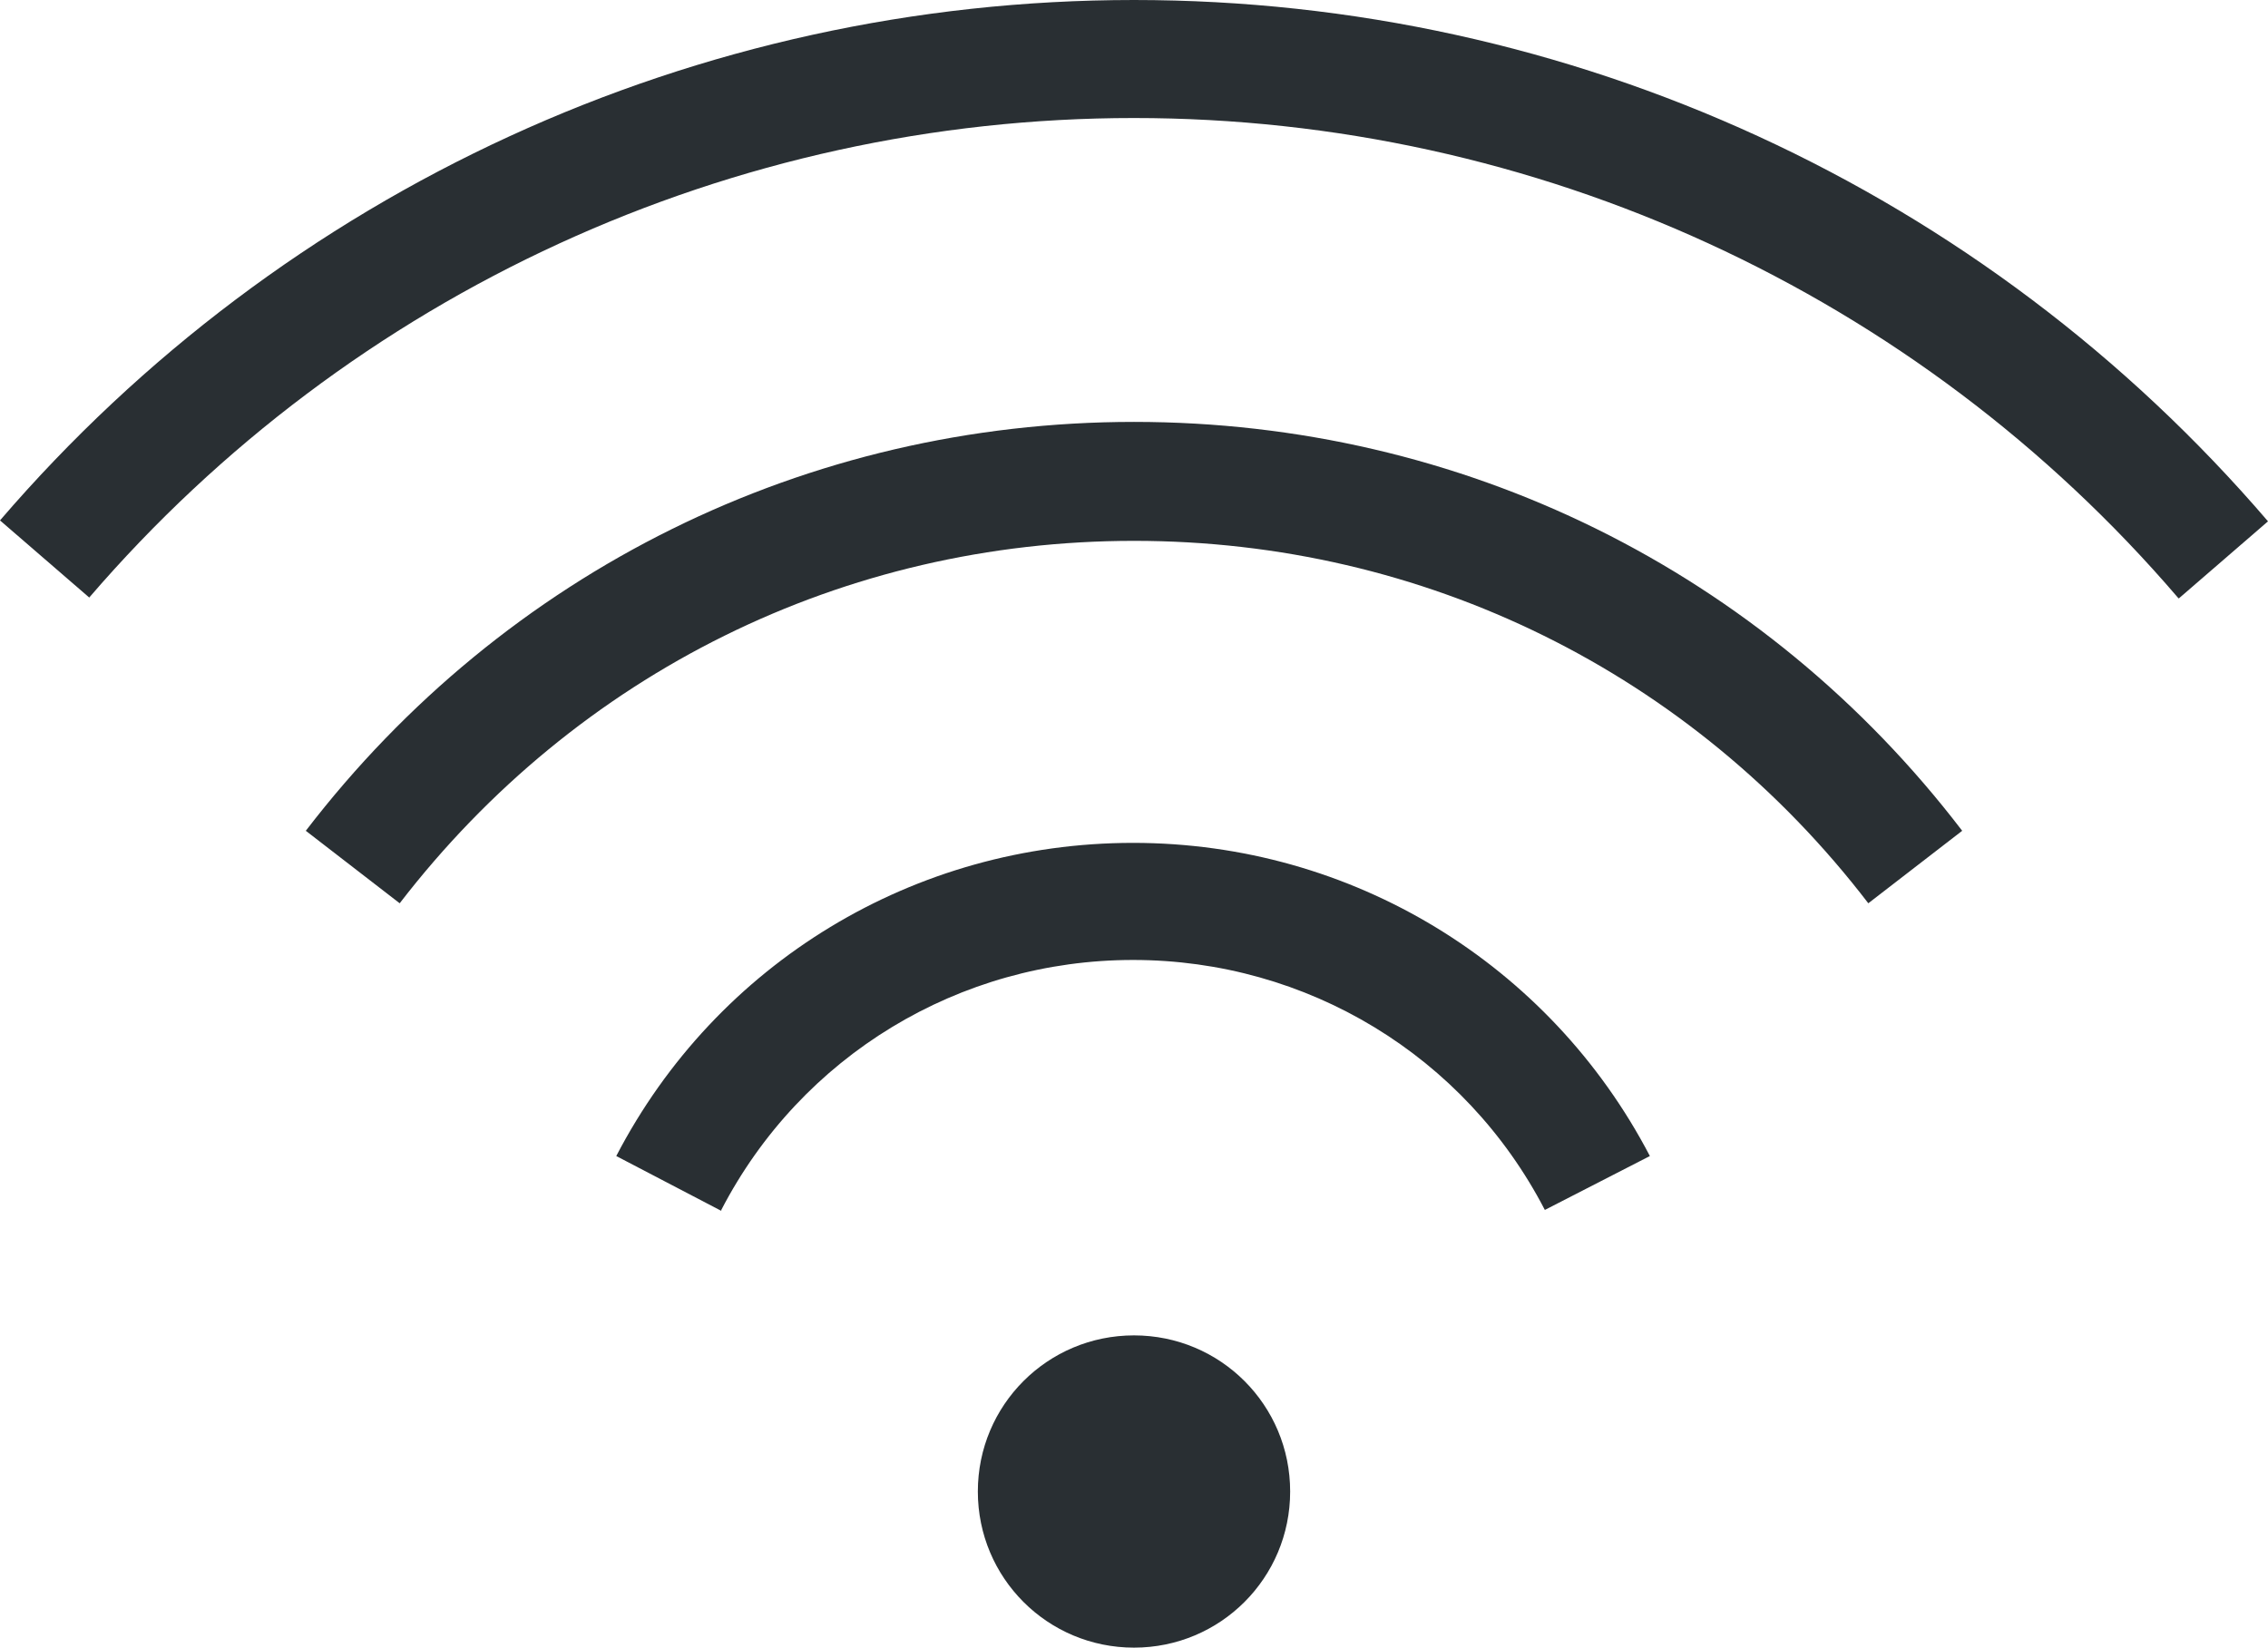 <?xml version="1.0" encoding="UTF-8"?> <svg xmlns="http://www.w3.org/2000/svg" id="Layer_2" data-name="Layer 2" viewBox="0 0 24.4 17.73"><defs><style> .cls-1 { fill: #292f33; } </style></defs><g id="Layer_1-2" data-name="Layer 1"><g id="Layer_1-2" data-name="Layer 1-2"><g><path class="cls-1" d="M12.2,17.73c.93,0,1.68-.75,1.68-1.68s-.75-1.68-1.68-1.68h0c-.93,0-1.68.75-1.68,1.68s.75,1.68,1.68,1.68Z"></path><path class="cls-1" d="M7.76,13.03l-1.13-.59c1.08-2.08,3.21-3.37,5.56-3.37s4.48,1.3,5.56,3.37l-1.13.58c-.86-1.66-2.56-2.69-4.43-2.69s-3.57,1.03-4.43,2.69h0ZM4.3,9.72l-1.01-.78c2.14-2.79,5.39-4.4,8.91-4.4s6.77,1.6,8.91,4.4l-1.01.78c-1.9-2.48-4.78-3.9-7.9-3.9s-5.99,1.42-7.9,3.9h0Z"></path><path class="cls-1" d="M23.43,6.43c-2.81-3.28-6.91-5.16-11.23-5.16S3.78,3.15.96,6.43l-.96-.83C3.06,2.04,7.5,0,12.2,0s9.14,2.04,12.2,5.61l-.96.83h0Z"></path></g></g></g></svg> 